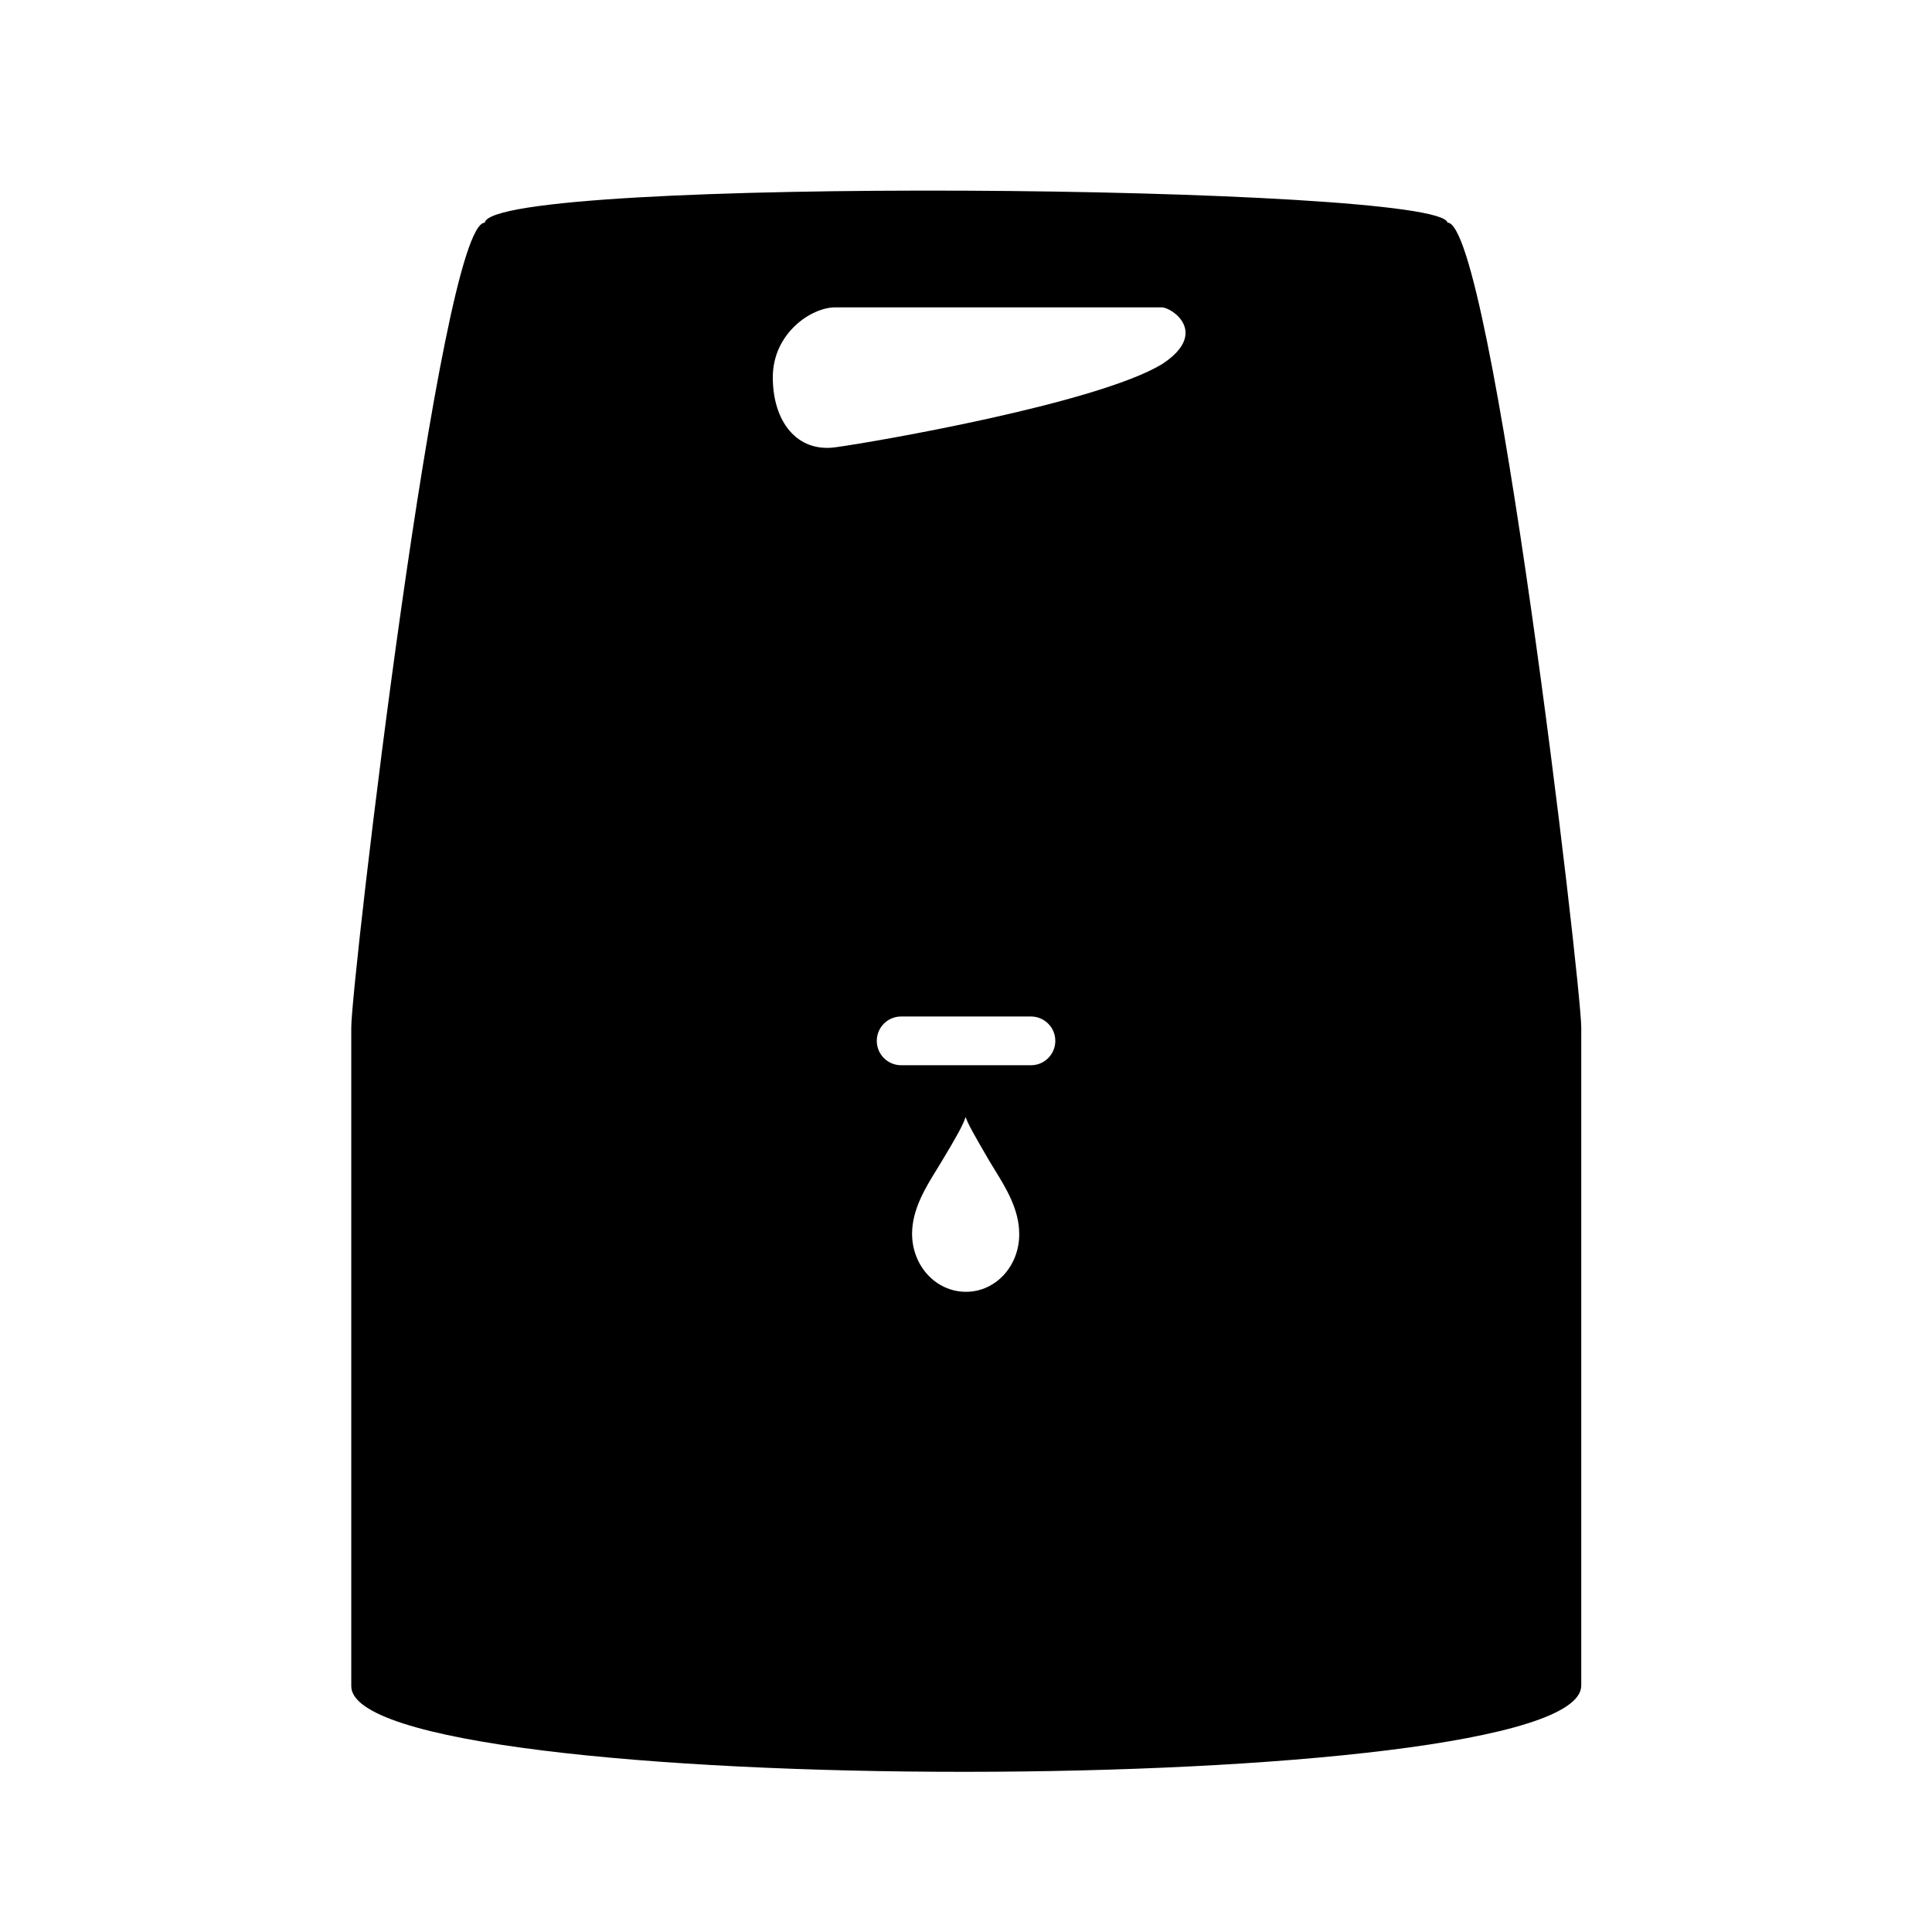 <svg xmlns="http://www.w3.org/2000/svg" fill="none" viewBox="0 0 220 220" height="220" width="220">
<g clip-path="url(#clip0_255_2342)">
<mask height="220" width="220" y="0" x="0" maskUnits="userSpaceOnUse" style="mask-type:luminance" id="mask0_255_2342">
<path fill="white" d="M220 0H0V220H220V0Z"></path>
</mask>
<g mask="url(#mask0_255_2342)">
<path fill="black" d="M55.2 25.36C50.11 25.36 40 111.91 40 116.98V191.97C39.73 205.06 179.81 204.99 180.06 191.97V117C180.04 111.91 169.9 25.35 164.83 25.35C164 21 56 20 55.2 25.36ZM102.615 121.3H117.395C118.927 121.3 120.17 120.058 120.17 118.525C120.17 116.992 118.927 115.75 117.395 115.75H102.615C101.082 115.75 99.84 116.992 99.84 118.525C99.84 120.058 101.082 121.3 102.615 121.3ZM103.86 140.49C103.86 144.13 106.56 147.1 110 147.1C113.4 147.1 116.1 144.13 116.06 140.49C116.06 137.724 114.532 135.248 113.281 133.222C113.062 132.867 112.852 132.526 112.66 132.2L112.513 131.947L112.513 131.947C110.938 129.238 110.26 128.073 109.96 127.2C109.64 128.13 108.98 129.35 107.26 132.2C107.068 132.526 106.857 132.867 106.638 133.222L106.638 133.222C105.388 135.248 103.86 137.724 103.86 140.49ZM99.833 35C107.495 35 122.275 35 132.283 35C133.476 35 137.75 37.951 132.283 41.492C124.767 45.981 99.481 50.346 95.107 50.936C90.734 51.526 88 47.985 88 42.968C88 37.951 92.374 35 95.107 35L99.833 35Z" clip-rule="evenodd" fill-rule="evenodd"></path>
</g>
</g>
<defs>
<clipPath id="clip0_255_2342">
<rect fill="white" height="220" width="220"></rect>
</clipPath>
</defs>
</svg>
